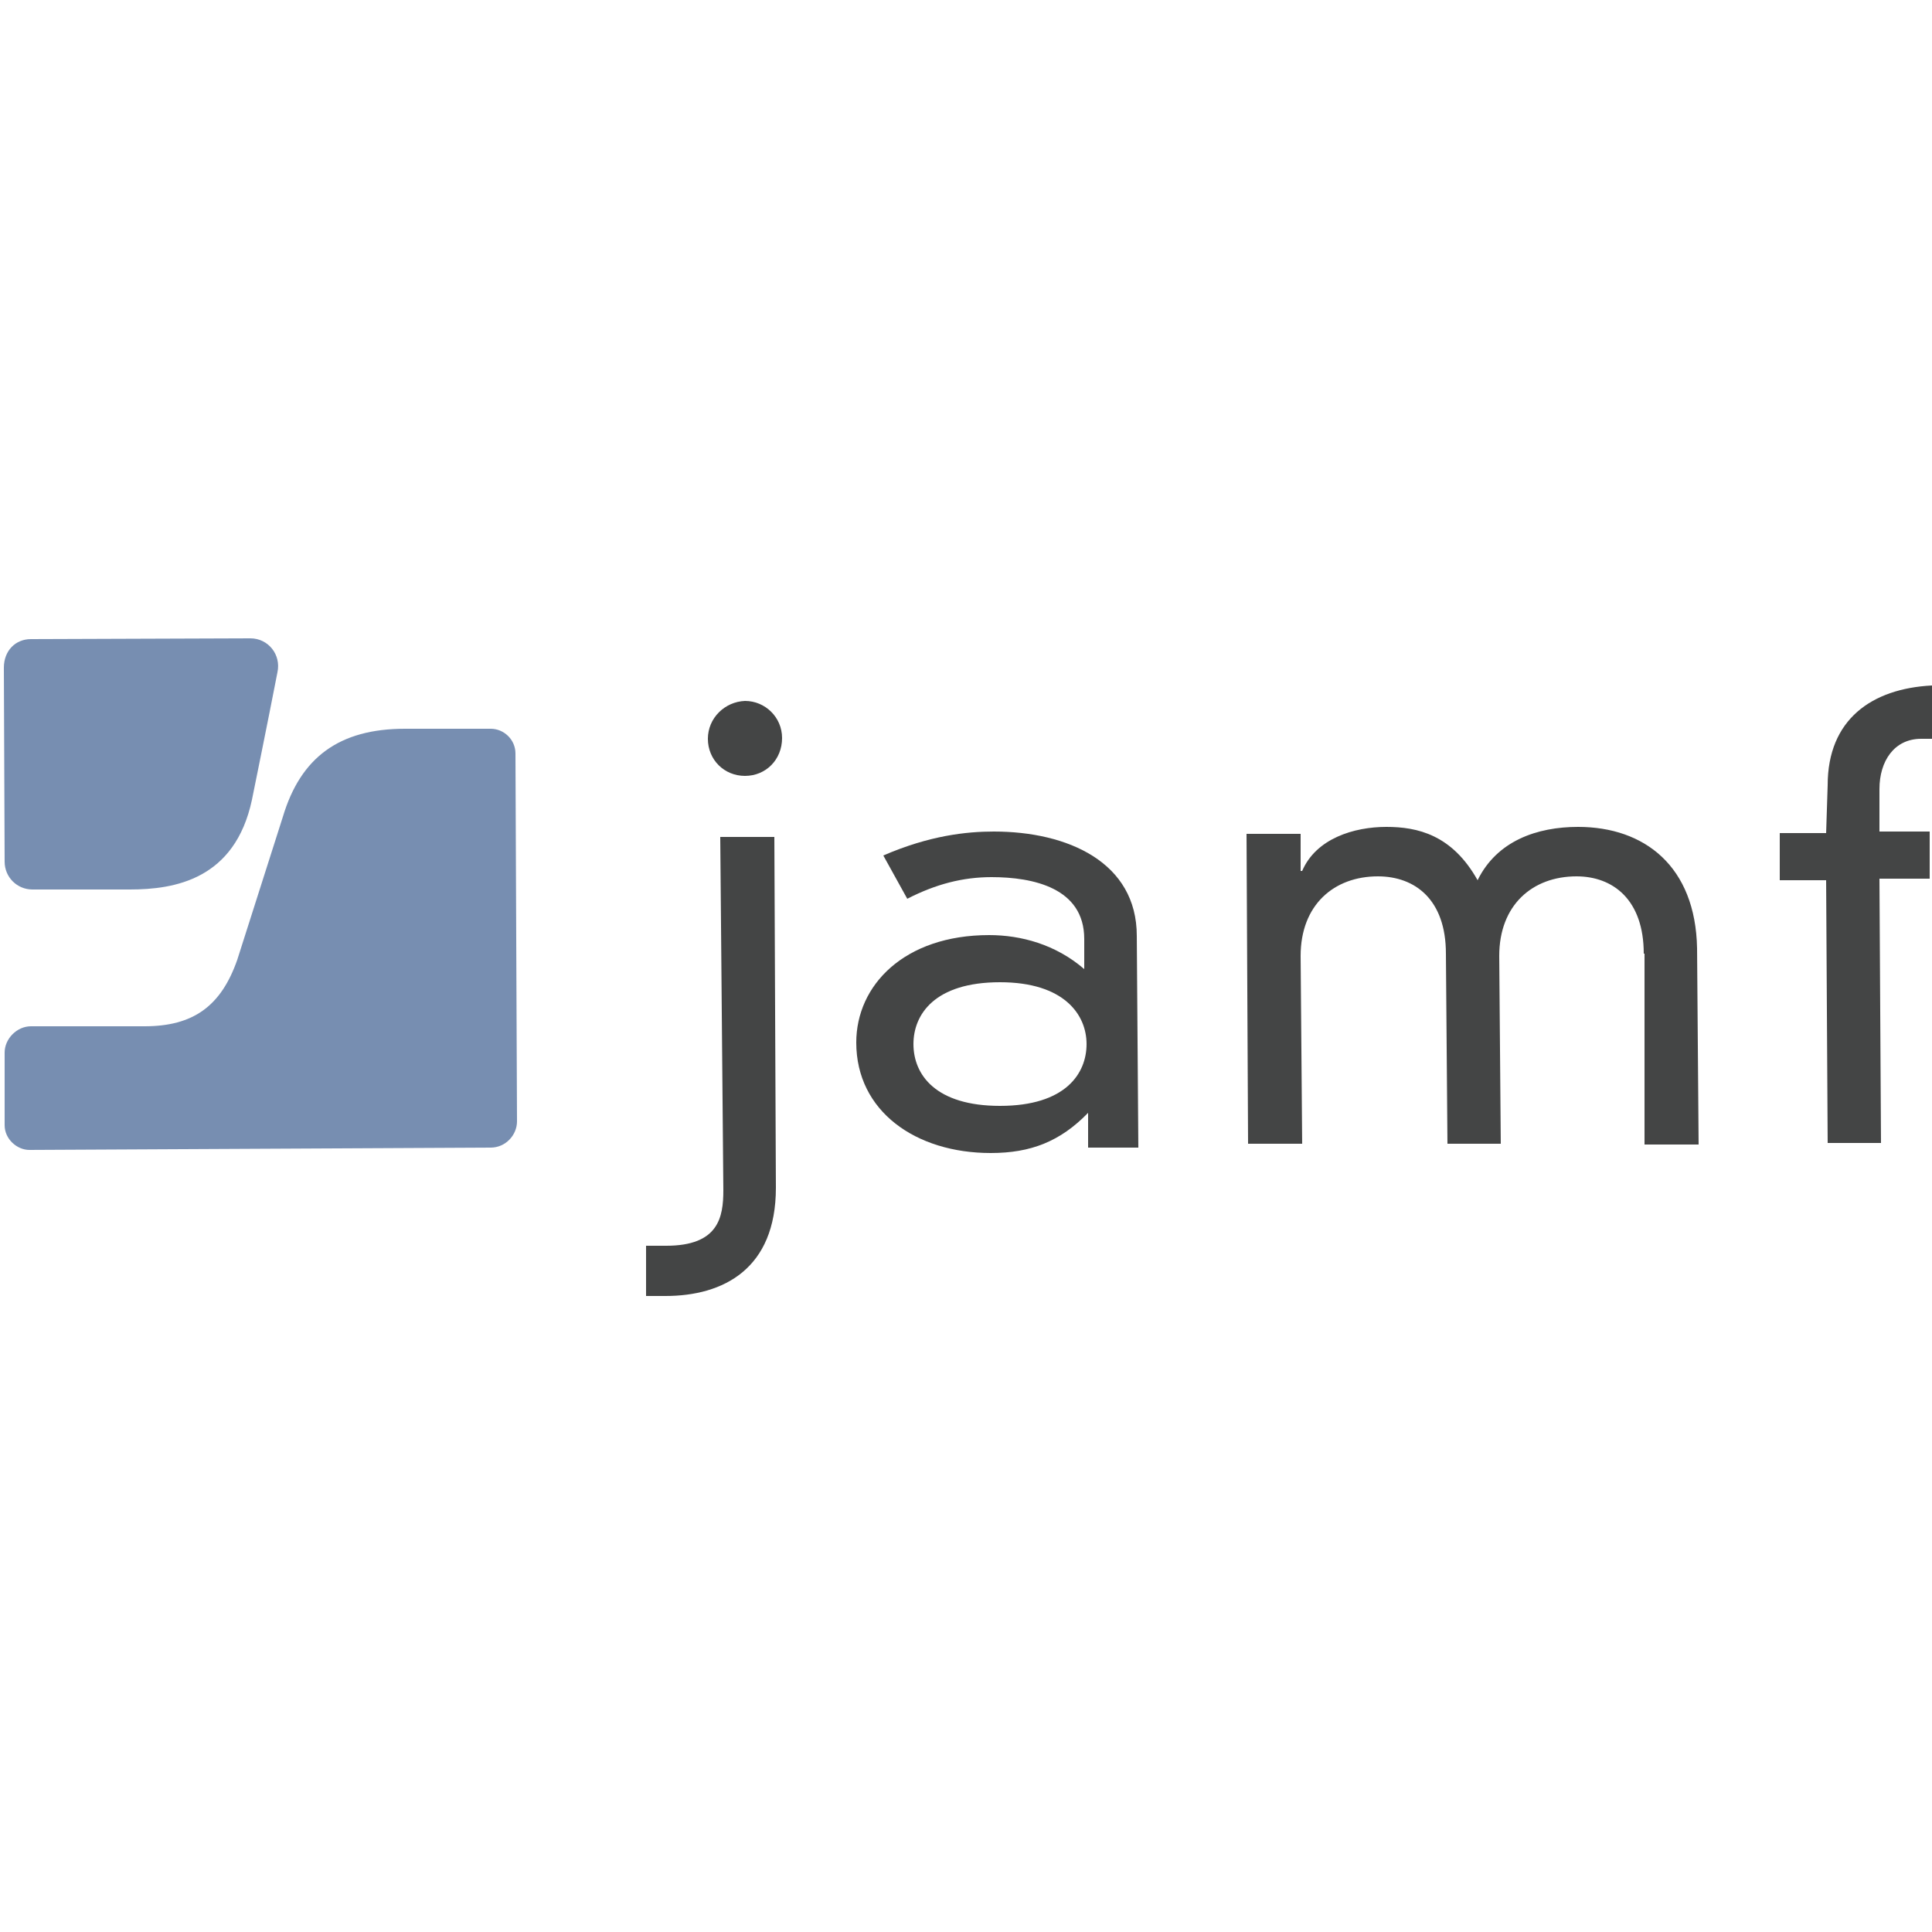 <?xml version="1.0" encoding="utf-8"?>
<!-- Generator: Adobe Illustrator 25.4.1, SVG Export Plug-In . SVG Version: 6.00 Build 0)  -->
<svg version="1.1" id="Layer_1" xmlns="http://www.w3.org/2000/svg" xmlns:xlink="http://www.w3.org/1999/xlink" x="0px" y="0px"
	 viewBox="0 0 250 250" style="enable-background:new 0 0 250 250;" xml:space="preserve">
<style type="text/css">
	.st0{fill:#444545;}
	.st1{fill:#778EB1;}
</style>
<g>
	<path class="st0" d="M129.4,127.1c-8.5,0-11.2,4.2-11.2,8c0,4,2.9,8,11.2,8c8.5,0,11.2-4.2,11.2-8
		C140.6,131.3,137.7,127.1,129.4,127.1 M140.3,121.5c0-6.6-6.6-8-12-8c-3.7,0-7.2,0.9-10.9,2.8l-3.1-5.6c6-2.6,10.8-3.1,14.3-3.1
		c9.6,0,18.5,4,18.5,13.5l0.2,27.4h-6.5V144c-3.6,3.7-7.4,5.2-12.6,5.2c-9.7,0-17.4-5.4-17.4-14.3c0-7.4,6.2-13.9,17.2-13.9
		c4.1,0,8.6,1.2,12.3,4.4V121.5z"/>
	<path class="st0" d="M212.7,123.4c0-7-4-10-8.7-10c-5.7,0-10,3.7-10,10.3l0.2,24.3h-6.9l-0.2-24.6c0-7-4-10-8.8-10
		c-5.7,0-10,3.7-10,10.3l0.2,24.3h-7l-0.2-40.1h7v4.8h0.2c1.8-4.2,6.7-5.7,10.9-5.7c4,0,8.5,1,11.8,6.9c2.5-5.1,7.7-6.9,13-6.9
		c8.6,0,15.2,5.1,15.4,15.7l0.2,25.4h-7V123.4"/>
	<path class="st0" d="M236.5,101.6c0-8.5,5.7-12.5,13.5-12.9v6.9h-1.4c-3.5,0-5.4,2.9-5.4,6.5v5.5h6.5v6.1h-6.5l0.2,34.2h-6.9
		l-0.2-34h-6v-6.1h6L236.5,101.6"/>
	<path class="st1" d="M4,82.7c-2,0-3.5,1.5-3.5,3.7l0.1,25.1c0,2,1.6,3.6,3.6,3.6h12.6c5.8,0,13.6-1.3,15.8-11.6
		c0,0,2.1-10.3,3.3-16.5c0.5-2.3-1.2-4.4-3.5-4.4L4,82.7"/>
	<path class="st1" d="M52.4,94.3c-8.5,0-13.5,3.7-15.8,11.4l-5.9,18.5c-2.1,6-5.7,8.6-12,8.6H4c-1.8,0-3.4,1.6-3.4,3.4v9.4
		c0,1.8,1.6,3.2,3.2,3.2l59.7-0.3c1.9,0,3.4-1.6,3.4-3.4l-0.2-47.6c0-1.8-1.5-3.2-3.2-3.2H52.4"/>
	<path class="st0" d="M96.4,90.7c2.6,0,4.8,2.1,4.8,4.8c0,2.8-2.1,4.9-4.8,4.9s-4.8-2.1-4.8-4.8S93.8,90.8,96.4,90.7 M93.2,108.3h7
		l0.2,45.4c0,10.5-6.8,14-14.3,14c0,0,0,0-2.5,0v-6.5c1.8,0,2.5,0,2.6,0c6.8,0,7.4-3.7,7.4-7.2L93.2,108.3z"/>
</g>
</svg>
